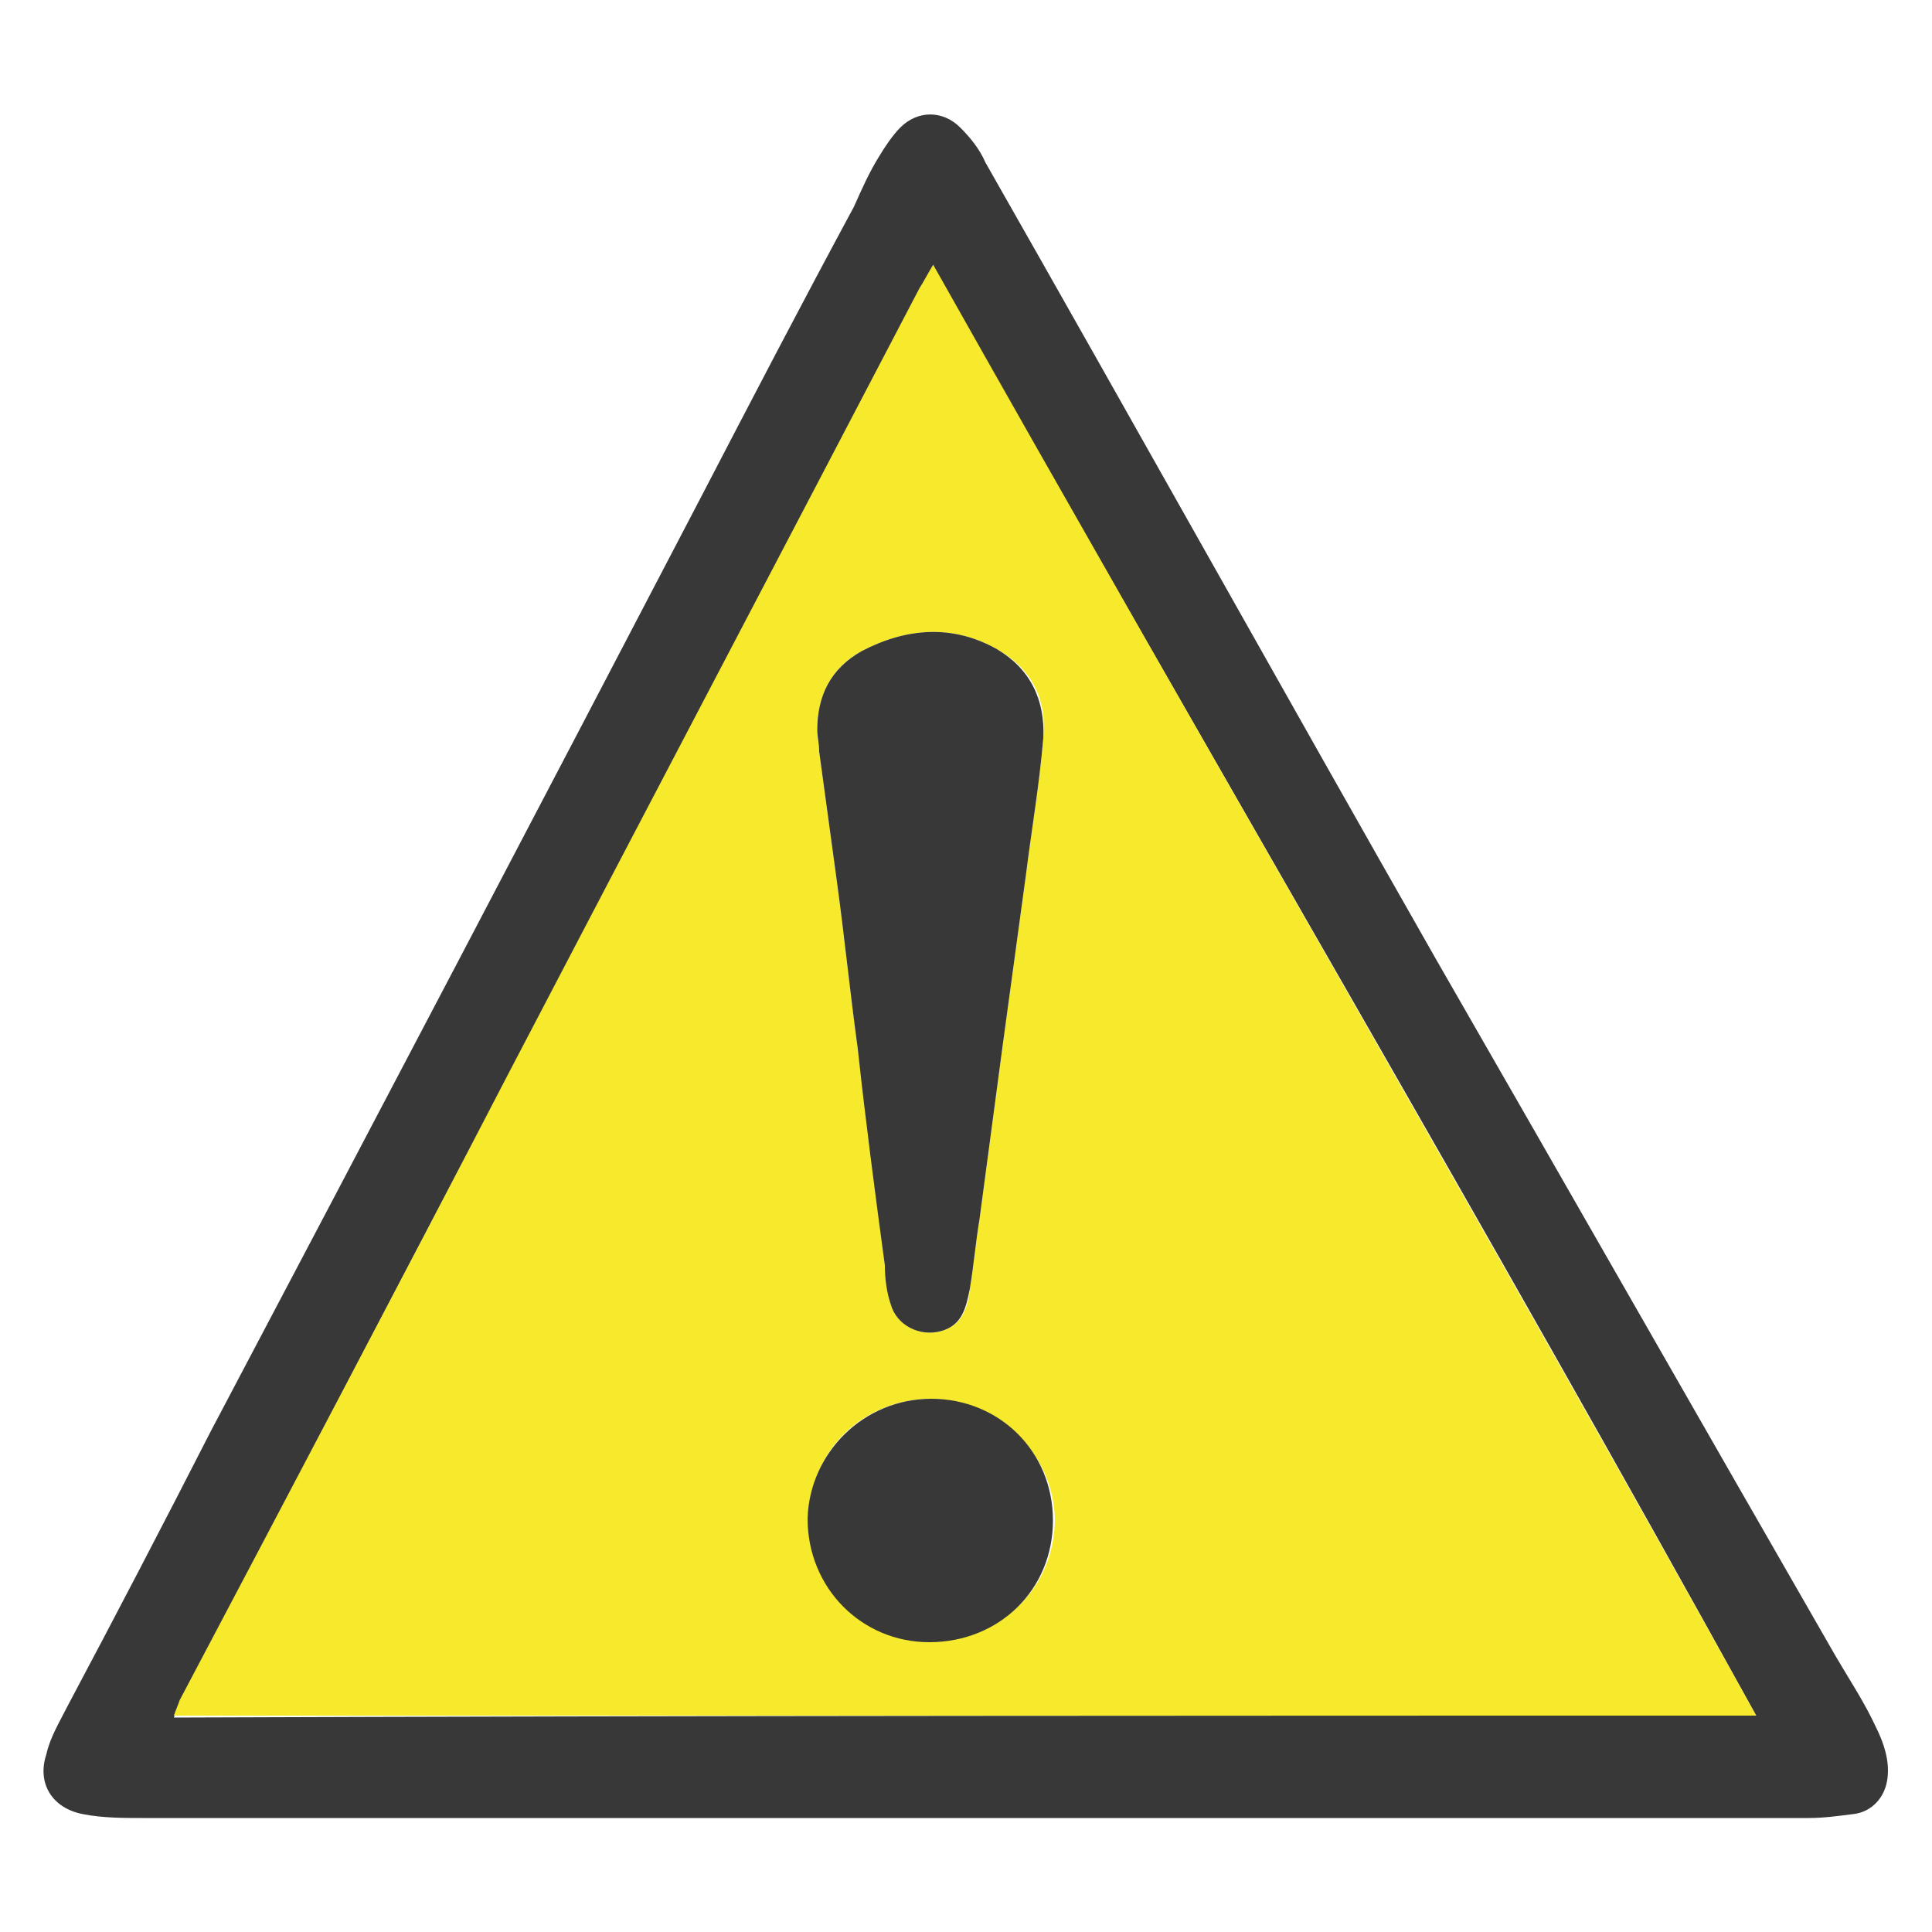 <?xml version="1.0" encoding="UTF-8"?> <!-- Generator: Adobe Illustrator 26.3.1, SVG Export Plug-In . SVG Version: 6.00 Build 0) --> <svg xmlns="http://www.w3.org/2000/svg" xmlns:xlink="http://www.w3.org/1999/xlink" id="Layer_1" x="0px" y="0px" viewBox="0 0 100 100" style="enable-background:new 0 0 100 100;" xml:space="preserve"> <style type="text/css"> .st0{fill:#383838;} .st1{fill:#F7EA2D;} </style> <g> <path class="st0" d="M50,94.1c-14.2,0-28.4,0-42.6,0c-1,0-2.1,0-3.1-0.2c-1.6-0.3-2.4-1.6-1.9-3.1c0.2-0.9,0.7-1.7,1.1-2.5 c2.5-4.7,5-9.5,7.4-14.2c8.5-16.1,17-32.3,25.4-48.4c2.6-5,5.2-10,7.9-15c0.4-0.9,0.8-1.8,1.3-2.6c0.3-0.5,0.7-1.1,1.1-1.5 c0.9-0.9,2.2-0.9,3.1,0c0.5,0.5,1,1.1,1.3,1.8c7.8,13.7,15.5,27.5,23.3,41.2C81.2,61.6,88.1,73.7,95,85.7c0.7,1.2,1.5,2.4,2.1,3.7 c0.4,0.8,0.7,1.7,0.6,2.6c-0.1,1-0.8,1.8-1.8,1.9c-0.8,0.1-1.5,0.2-2.3,0.2C79.1,94.1,64.5,94.1,50,94.1C50,94.1,50,94.1,50,94.1z M90.9,88.8c-13.9-25.2-28.4-49.9-42.6-75c-0.3,0.5-0.5,0.8-0.7,1.2c-7.1,13.6-14.2,27.1-21.3,40.7c-5.7,10.8-11.3,21.6-17,32.4 c-0.1,0.2-0.2,0.5-0.3,0.8C36.3,88.8,63.5,88.8,90.9,88.8z"></path> <path class="st1" d="M90.9,88.8c-27.4,0-54.6,0-81.9,0c0.1-0.3,0.2-0.5,0.3-0.8c5.7-10.8,11.4-21.6,17-32.4 c7.1-13.6,14.2-27.1,21.3-40.7c0.2-0.3,0.4-0.7,0.7-1.2C62.5,38.9,76.9,63.6,90.9,88.8z M42.3,37.8c0,0.4,0.1,0.7,0.1,1.1 c0.3,2.2,0.6,4.4,0.9,6.6c0.4,2.9,0.7,5.9,1.1,8.8c0.5,3.7,1,7.5,1.4,11.2c0.1,0.7,0.2,1.3,0.3,2c0.3,1.1,1.5,1.7,2.6,1.4 c1.1-0.3,1.4-1.2,1.5-2.2c0.2-1.2,0.3-2.4,0.5-3.6c0.4-3,0.8-6,1.2-9c0.4-2.9,0.8-5.9,1.2-8.8c0.3-2.4,0.7-4.7,0.9-7.1 c0.2-2-0.6-3.6-2.4-4.6c-2.3-1.3-4.7-1.1-7,0.1C43.1,34.5,42.3,35.9,42.3,37.8z M48.2,72.4c-3.5,0-6.3,2.7-6.3,6.1 c0,3.6,2.7,6.4,6.3,6.4c3.6,0,6.4-2.7,6.4-6.3C54.5,75.2,51.7,72.5,48.2,72.4z"></path> <path class="st0" d="M42.3,37.8c0-1.8,0.7-3.2,2.3-4.1c2.3-1.2,4.7-1.4,7-0.1c1.7,1,2.5,2.6,2.4,4.6c-0.2,2.4-0.6,4.7-0.9,7.1 c-0.4,2.9-0.8,5.9-1.2,8.8c-0.4,3-0.8,6-1.2,9c-0.2,1.2-0.3,2.4-0.5,3.6c-0.2,1-0.4,1.9-1.5,2.2c-1.1,0.3-2.3-0.3-2.6-1.4 c-0.2-0.6-0.3-1.3-0.3-2c-0.5-3.7-1-7.5-1.4-11.2c-0.4-2.9-0.7-5.9-1.1-8.8c-0.3-2.2-0.6-4.4-0.9-6.6 C42.4,38.5,42.3,38.1,42.3,37.8z"></path> <path class="st0" d="M48.2,72.4c3.5,0,6.3,2.7,6.3,6.3c0,3.6-2.8,6.3-6.4,6.3c-3.5,0-6.3-2.8-6.3-6.4 C41.9,75.2,44.7,72.4,48.2,72.4z"></path> </g> </svg> 